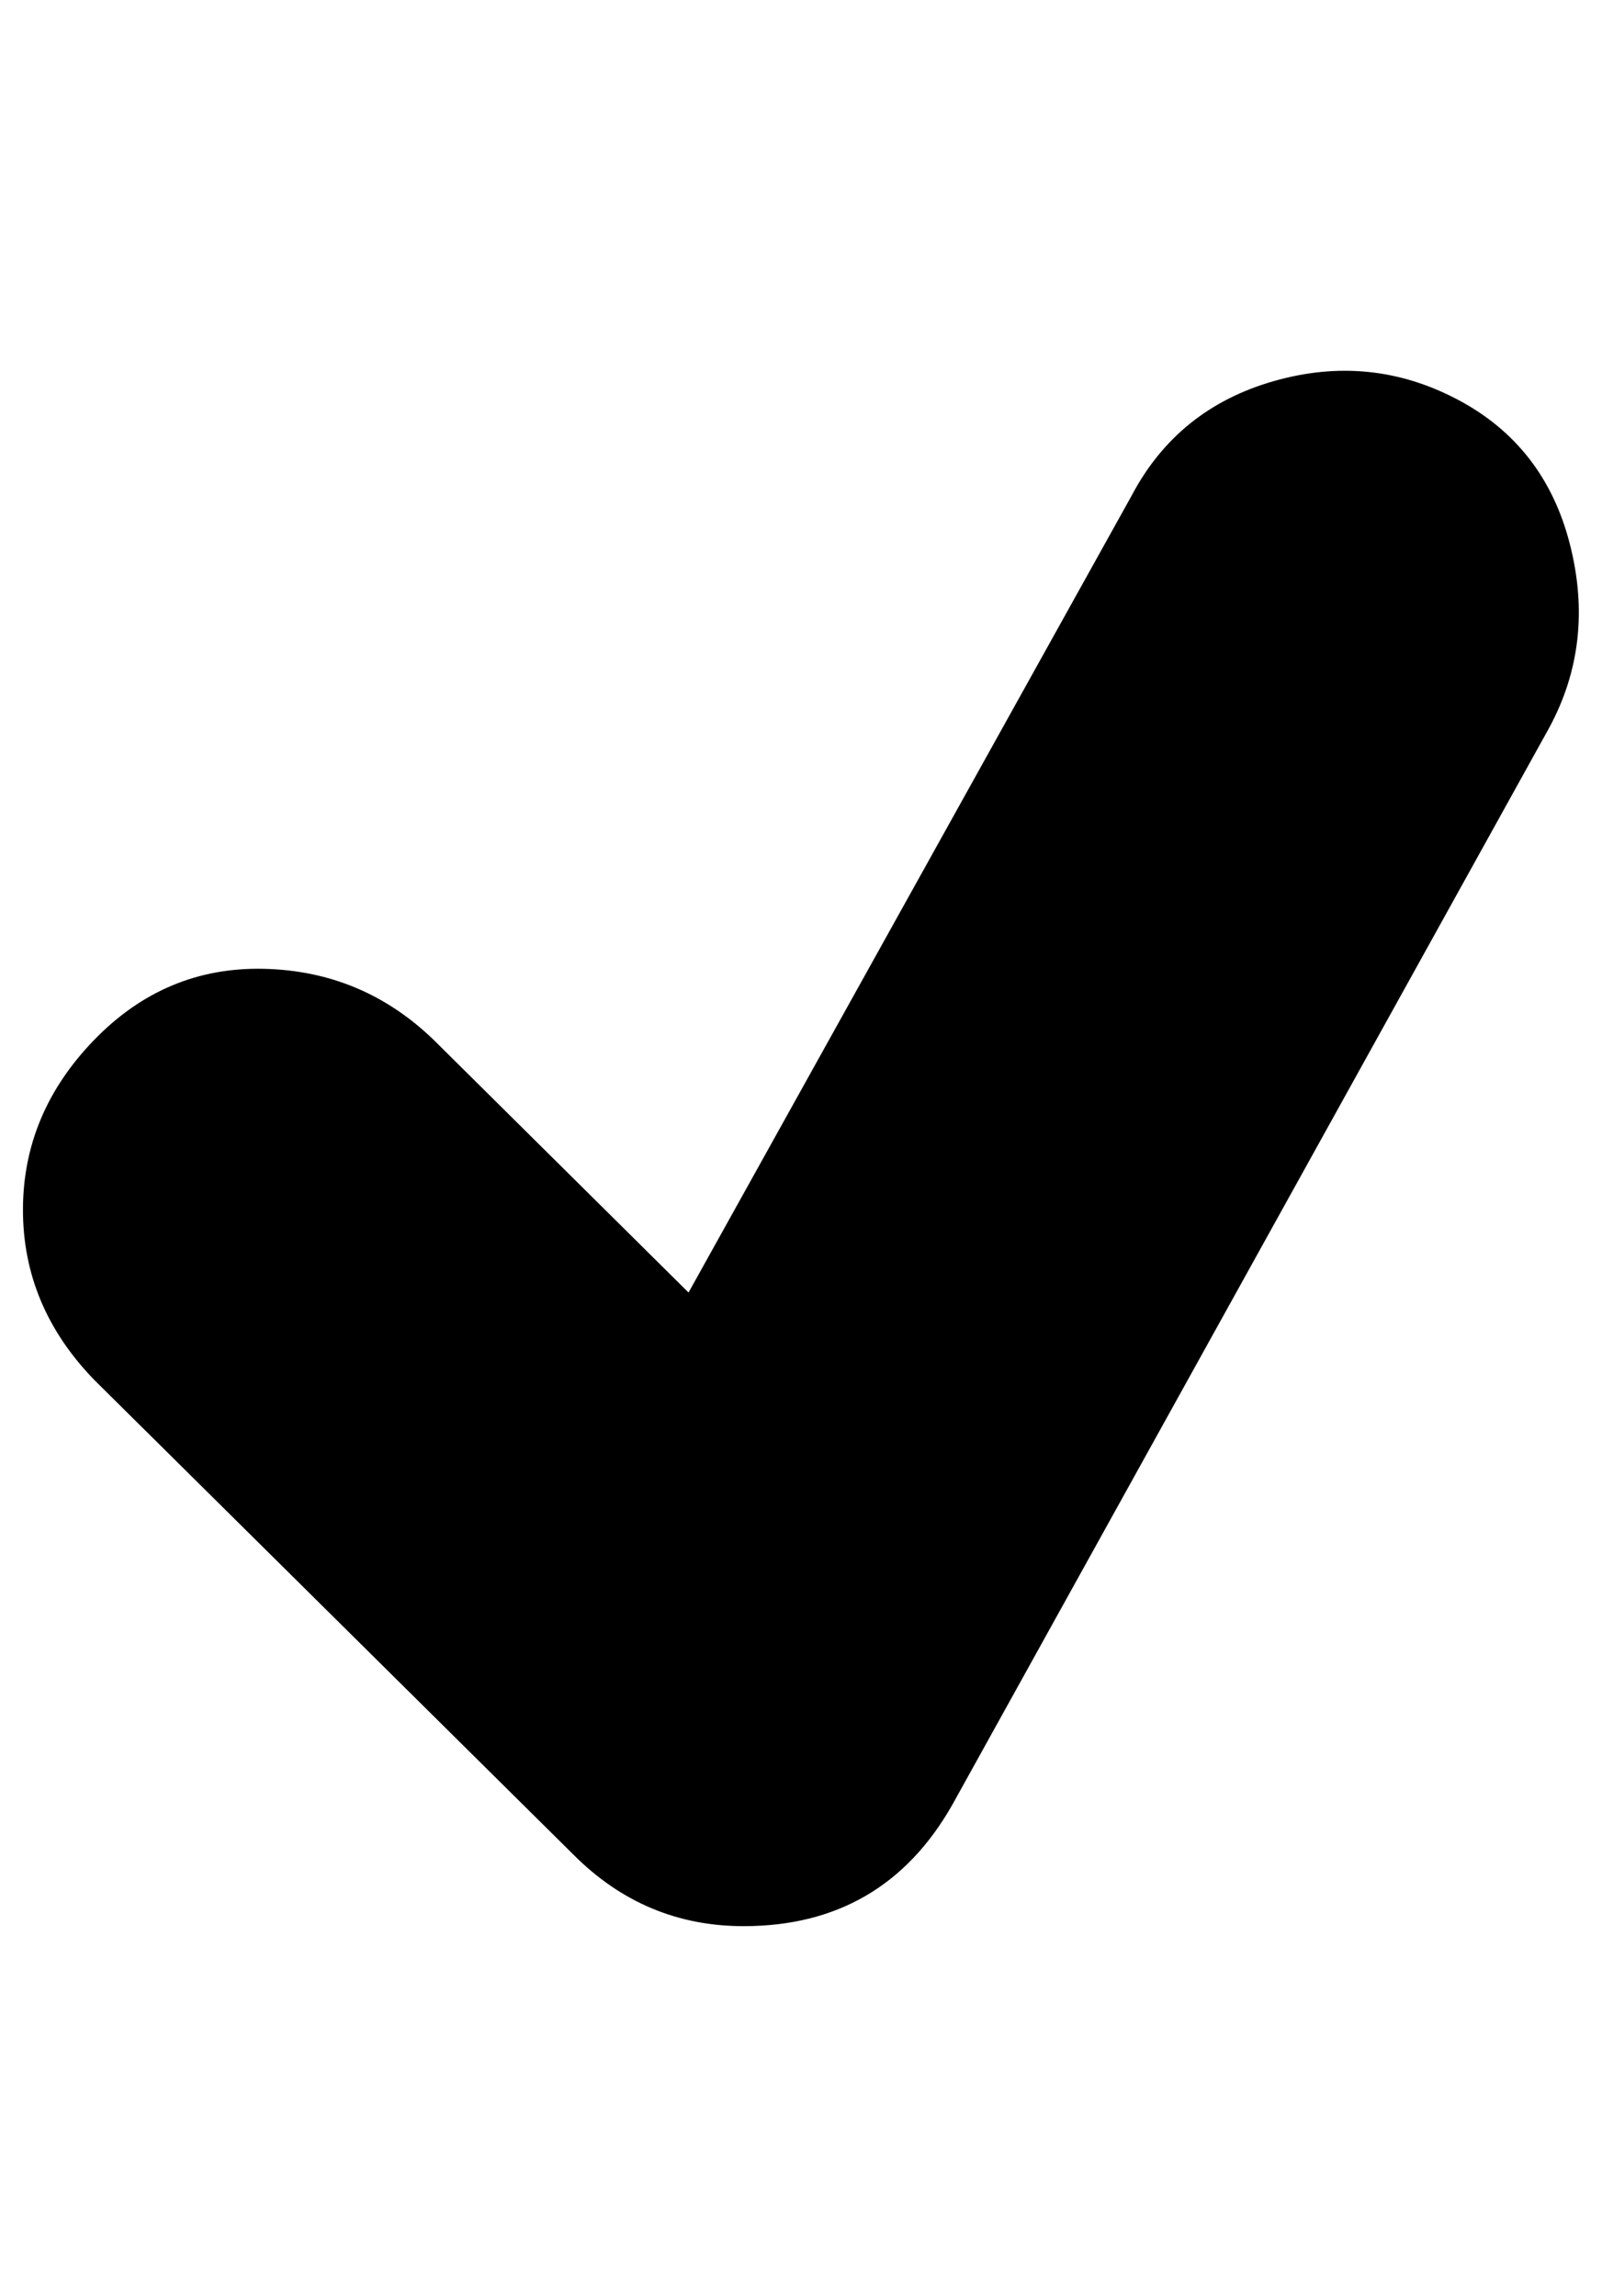 <?xml version="1.0" standalone="no"?>
<!DOCTYPE svg PUBLIC "-//W3C//DTD SVG 1.1//EN" "http://www.w3.org/Graphics/SVG/1.1/DTD/svg11.dtd" >
<svg xmlns="http://www.w3.org/2000/svg" xmlns:xlink="http://www.w3.org/1999/xlink" version="1.1" viewBox="-10 0 698 1000">
   <path fill="currentColor"
d="M625 174q38 20 49 63t-9 80l-260 469q-30 53 -91 53q-43 0 -74 -31l-209 -207q-31 -32 -31 -74t31 -74t74 -31t74 31l111 110l193 -347q20 -38 62 -50t80 8z" />
</svg>
